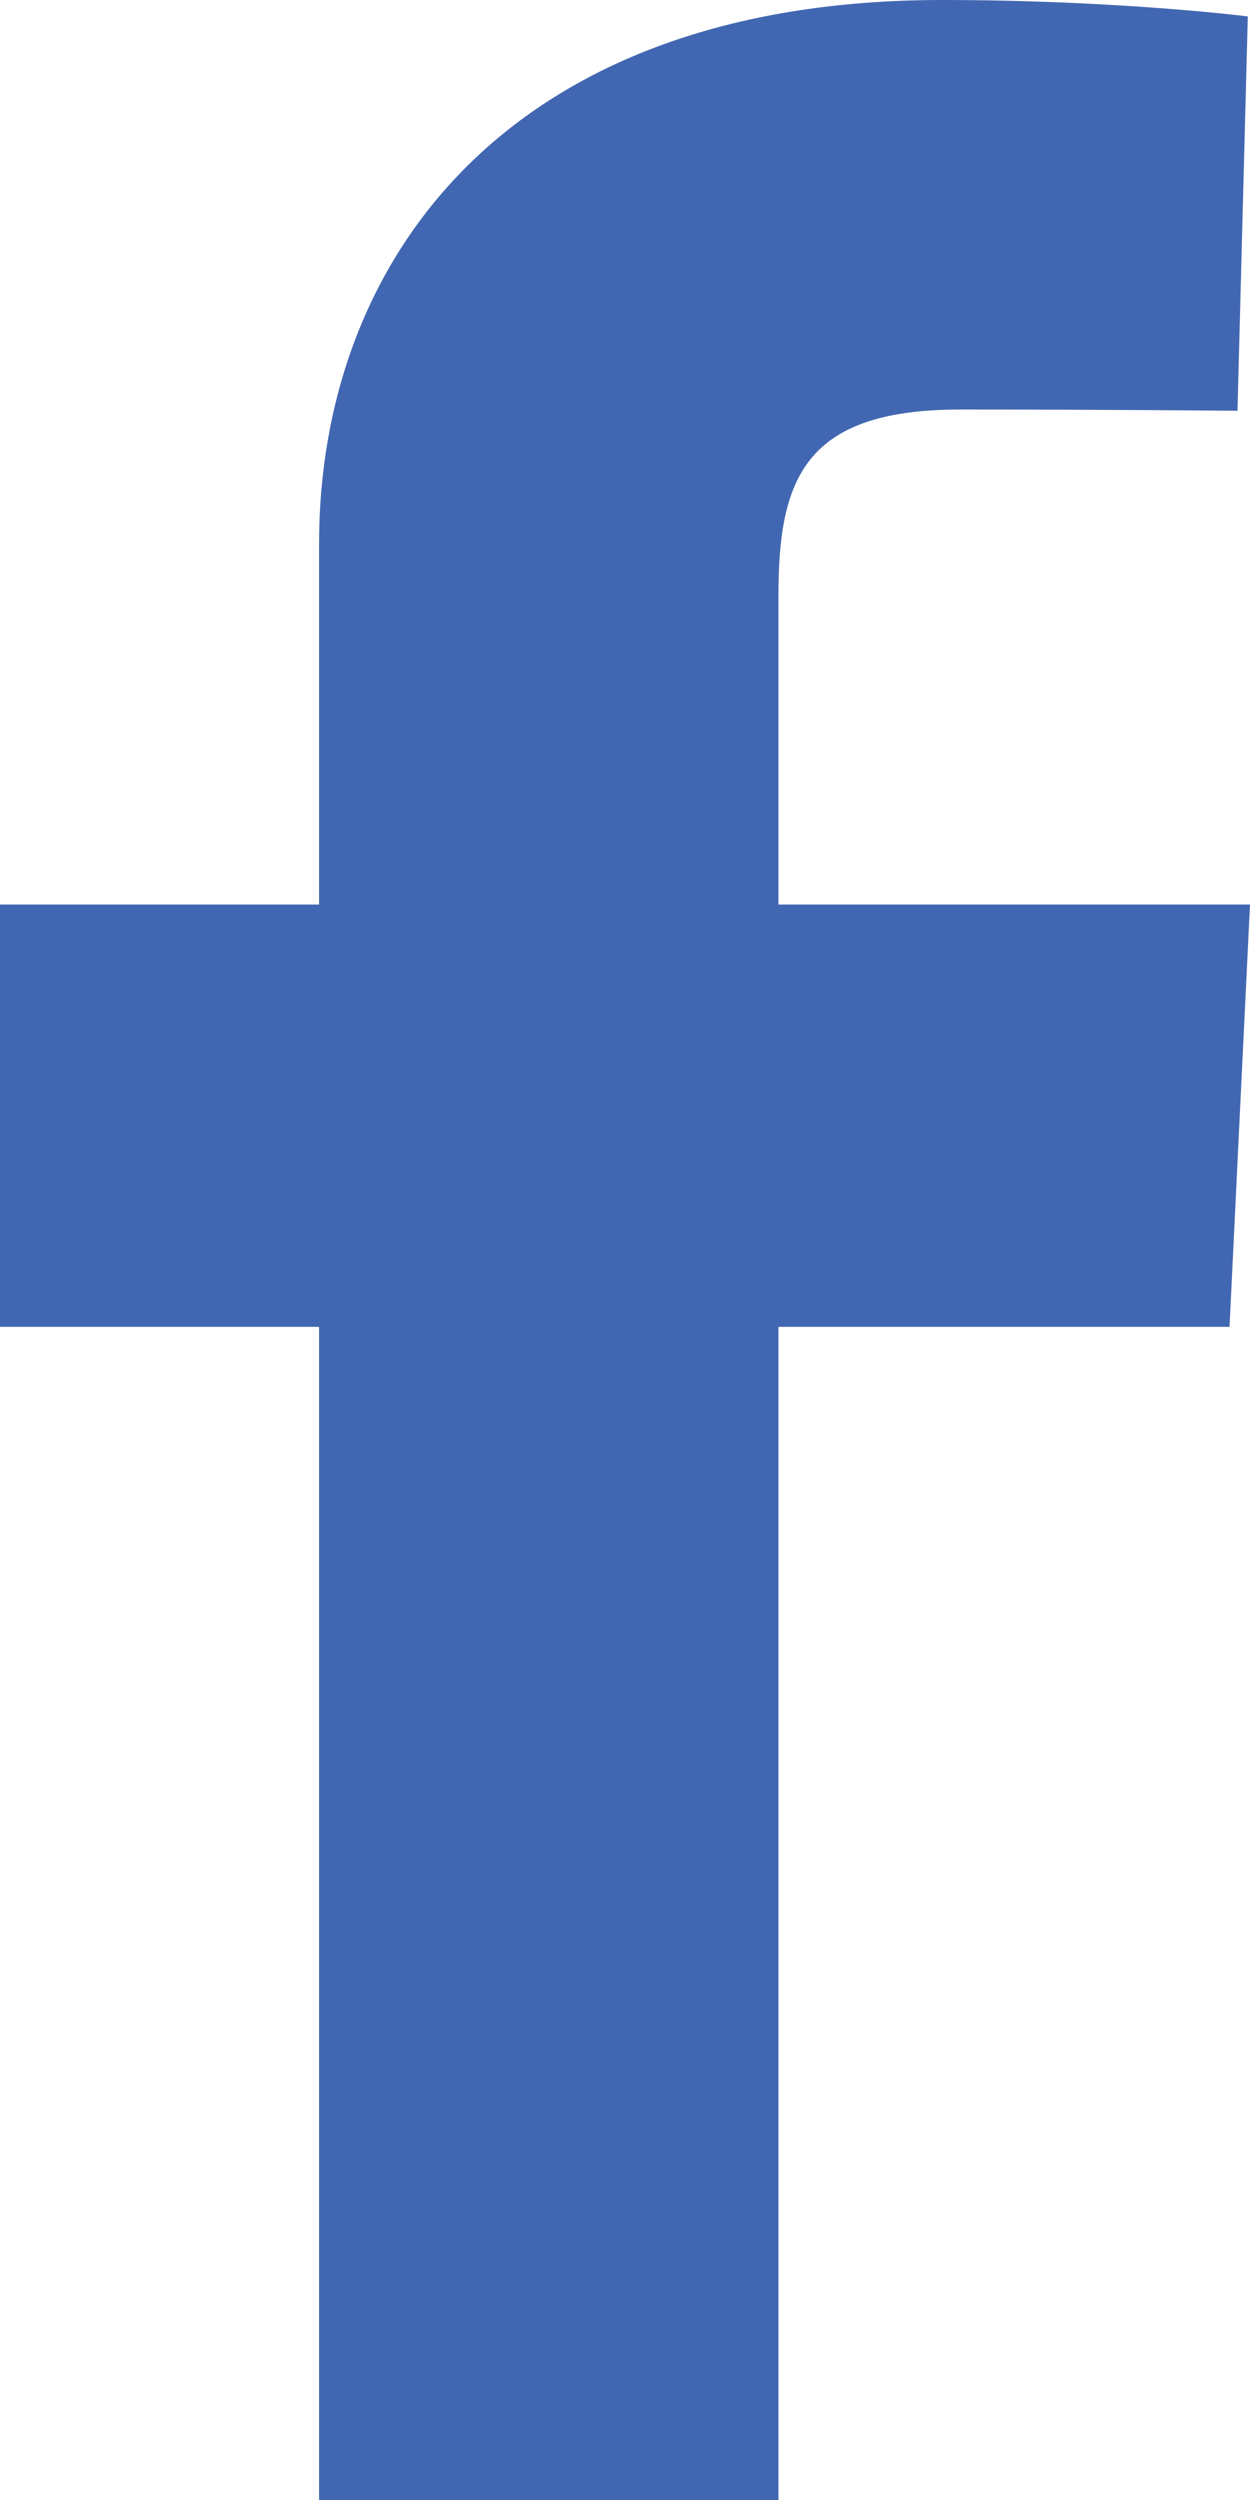 <svg width="8" height="16" viewBox="0 0 8 16" fill="none" xmlns="http://www.w3.org/2000/svg">
<g clip-path="url(#clip0_4335_4646)">
<path d="M2.042 16V8.492H0V5.789H2.042V3.48C2.042 1.666 3.249 0 6.028 0C7.154 0 7.986 0.105 7.986 0.105L7.92 2.629C7.92 2.629 7.072 2.621 6.145 2.621C5.143 2.621 4.982 3.07 4.982 3.815V5.789H8L7.869 8.492H4.982V16H2.042Z" fill="#4267B2"/>
</g>
<defs>
<clipPath id="clip0_4335_4646">
<rect width="8" height="16" fill="white"/>
</clipPath>
</defs>
</svg>
